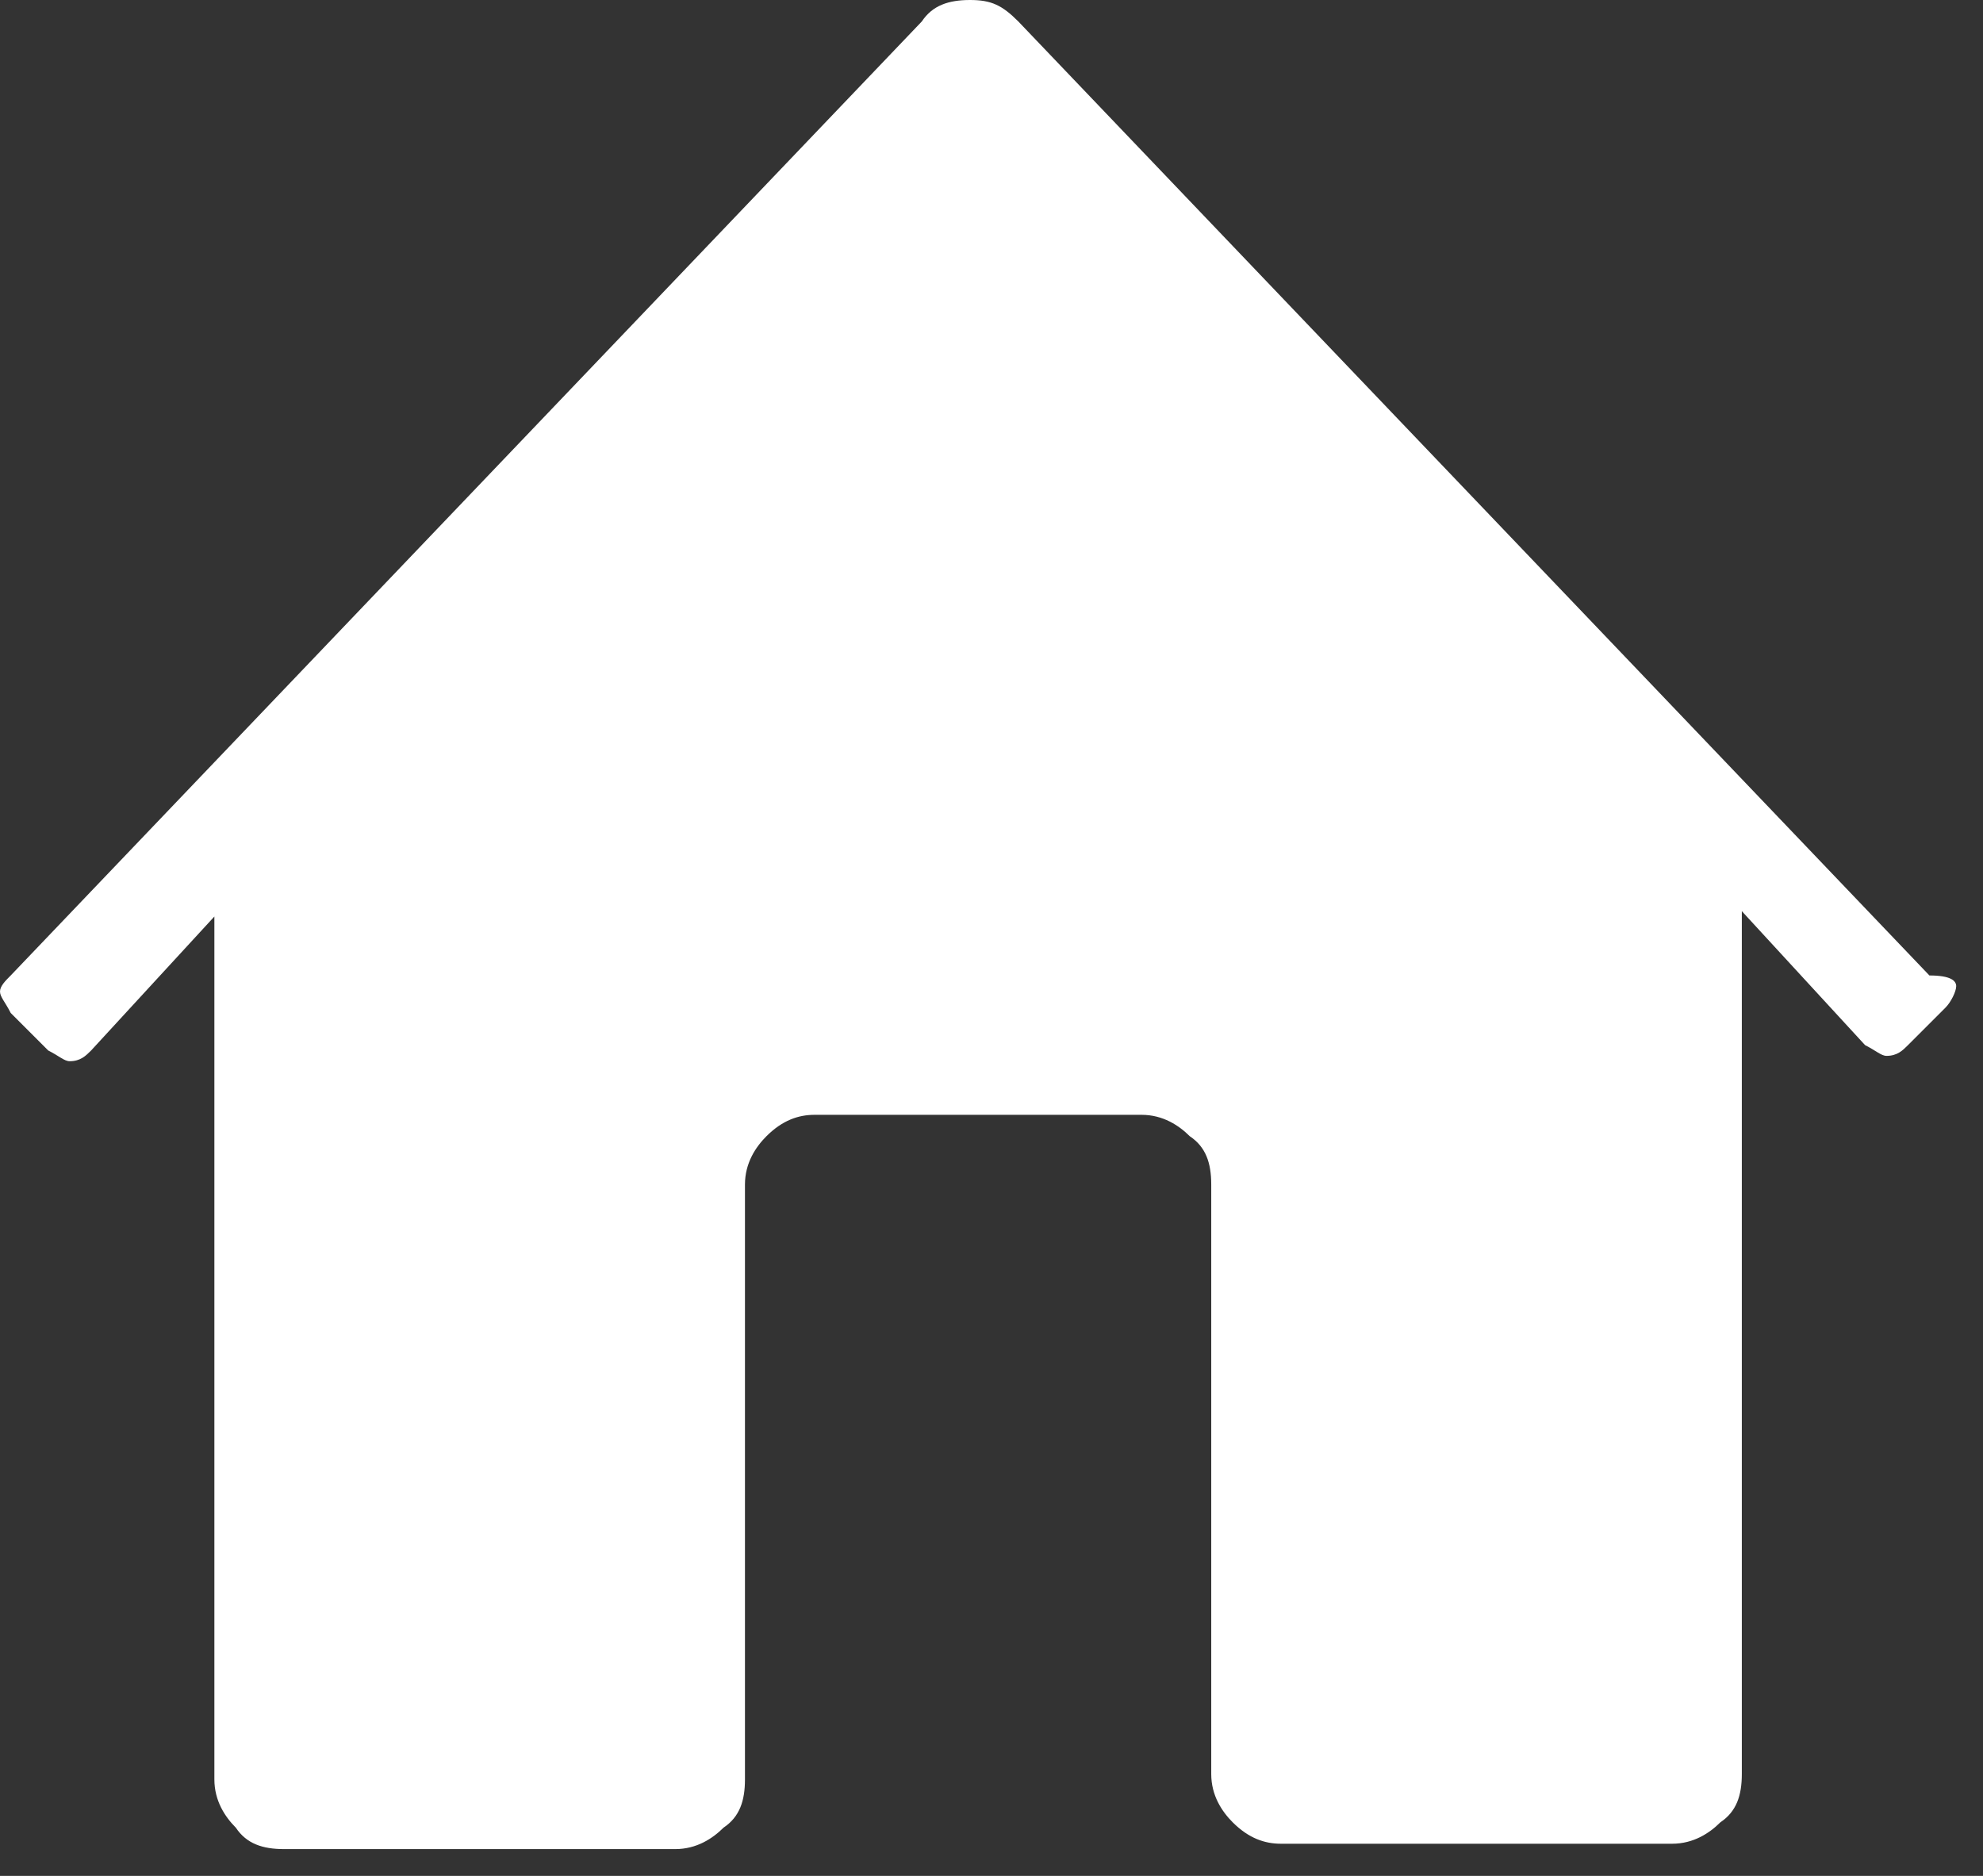 <?xml version="1.0" encoding="UTF-8"?>
<svg width="37px" height="35px" viewBox="0 0 37 35" version="1.1" xmlns="http://www.w3.org/2000/svg" xmlns:xlink="http://www.w3.org/1999/xlink">
    <rect x="0" y="0" width="37" height="35" fill="#333333" stroke="none"/>
    <title>JobsKarriere-HomeOffice-01</title>
    <g id="Page-1" stroke="none" stroke-width="1" fill="none" fill-rule="evenodd">
        <g id="White-icons" transform="translate(-549, -238)" fill="#FFFFFF" fill-rule="nonzero">
            <g id="JobsKarriere-HomeOffice-01" transform="translate(549, 238)">
                <path d="M36.5,18.4 C36.5,18.5 36.4,18.7 36.3,18.8 L35.6,19.5 C35.5,19.6 35.4,19.7 35.2,19.7 C35.1,19.7 35,19.6 34.8,19.5 L32.5,17 L32.5,33.1 C32.5,33.5 32.4,33.8 32.1,34 C31.9,34.2 31.6,34.4 31.2,34.4 L23.9,34.4 C23.6,34.4 23.3,34.3 23,34 C22.8,33.8 22.6,33.5 22.6,33.1 L22.6,22.1 C22.6,21.7 22.5,21.4 22.2,21.2 C22,21 21.7,20.8 21.3,20.8 L15.2,20.8 C14.9,20.8 14.6,20.9 14.3,21.2 C14.1,21.4 13.9,21.7 13.9,22.1 L13.9,33.2 C13.9,33.6 13.8,33.9 13.5,34.1 C13.3,34.3 13,34.5 12.6,34.5 L5.3,34.5 C4.9,34.5 4.6,34.4 4.4,34.1 C4.2,33.9 4,33.6 4,33.2 L4,17.1 L1.7,19.6 C1.6,19.7 1.5,19.8 1.3,19.8 C1.2,19.8 1.1,19.7 0.9,19.6 L0.2,18.9 C0.1,18.7 0,18.6 0,18.5 C0,18.4 0.1,18.3 0.2,18.2 L17.2,0.4 C17.4,0.1 17.7,0 18.1,0 C18.5,0 18.7,0.1 19,0.4 L36,18.2 C36.4,18.2 36.5,18.3 36.5,18.4 Z" id="Path"></path>
            </g>
        </g>
    </g>
</svg>